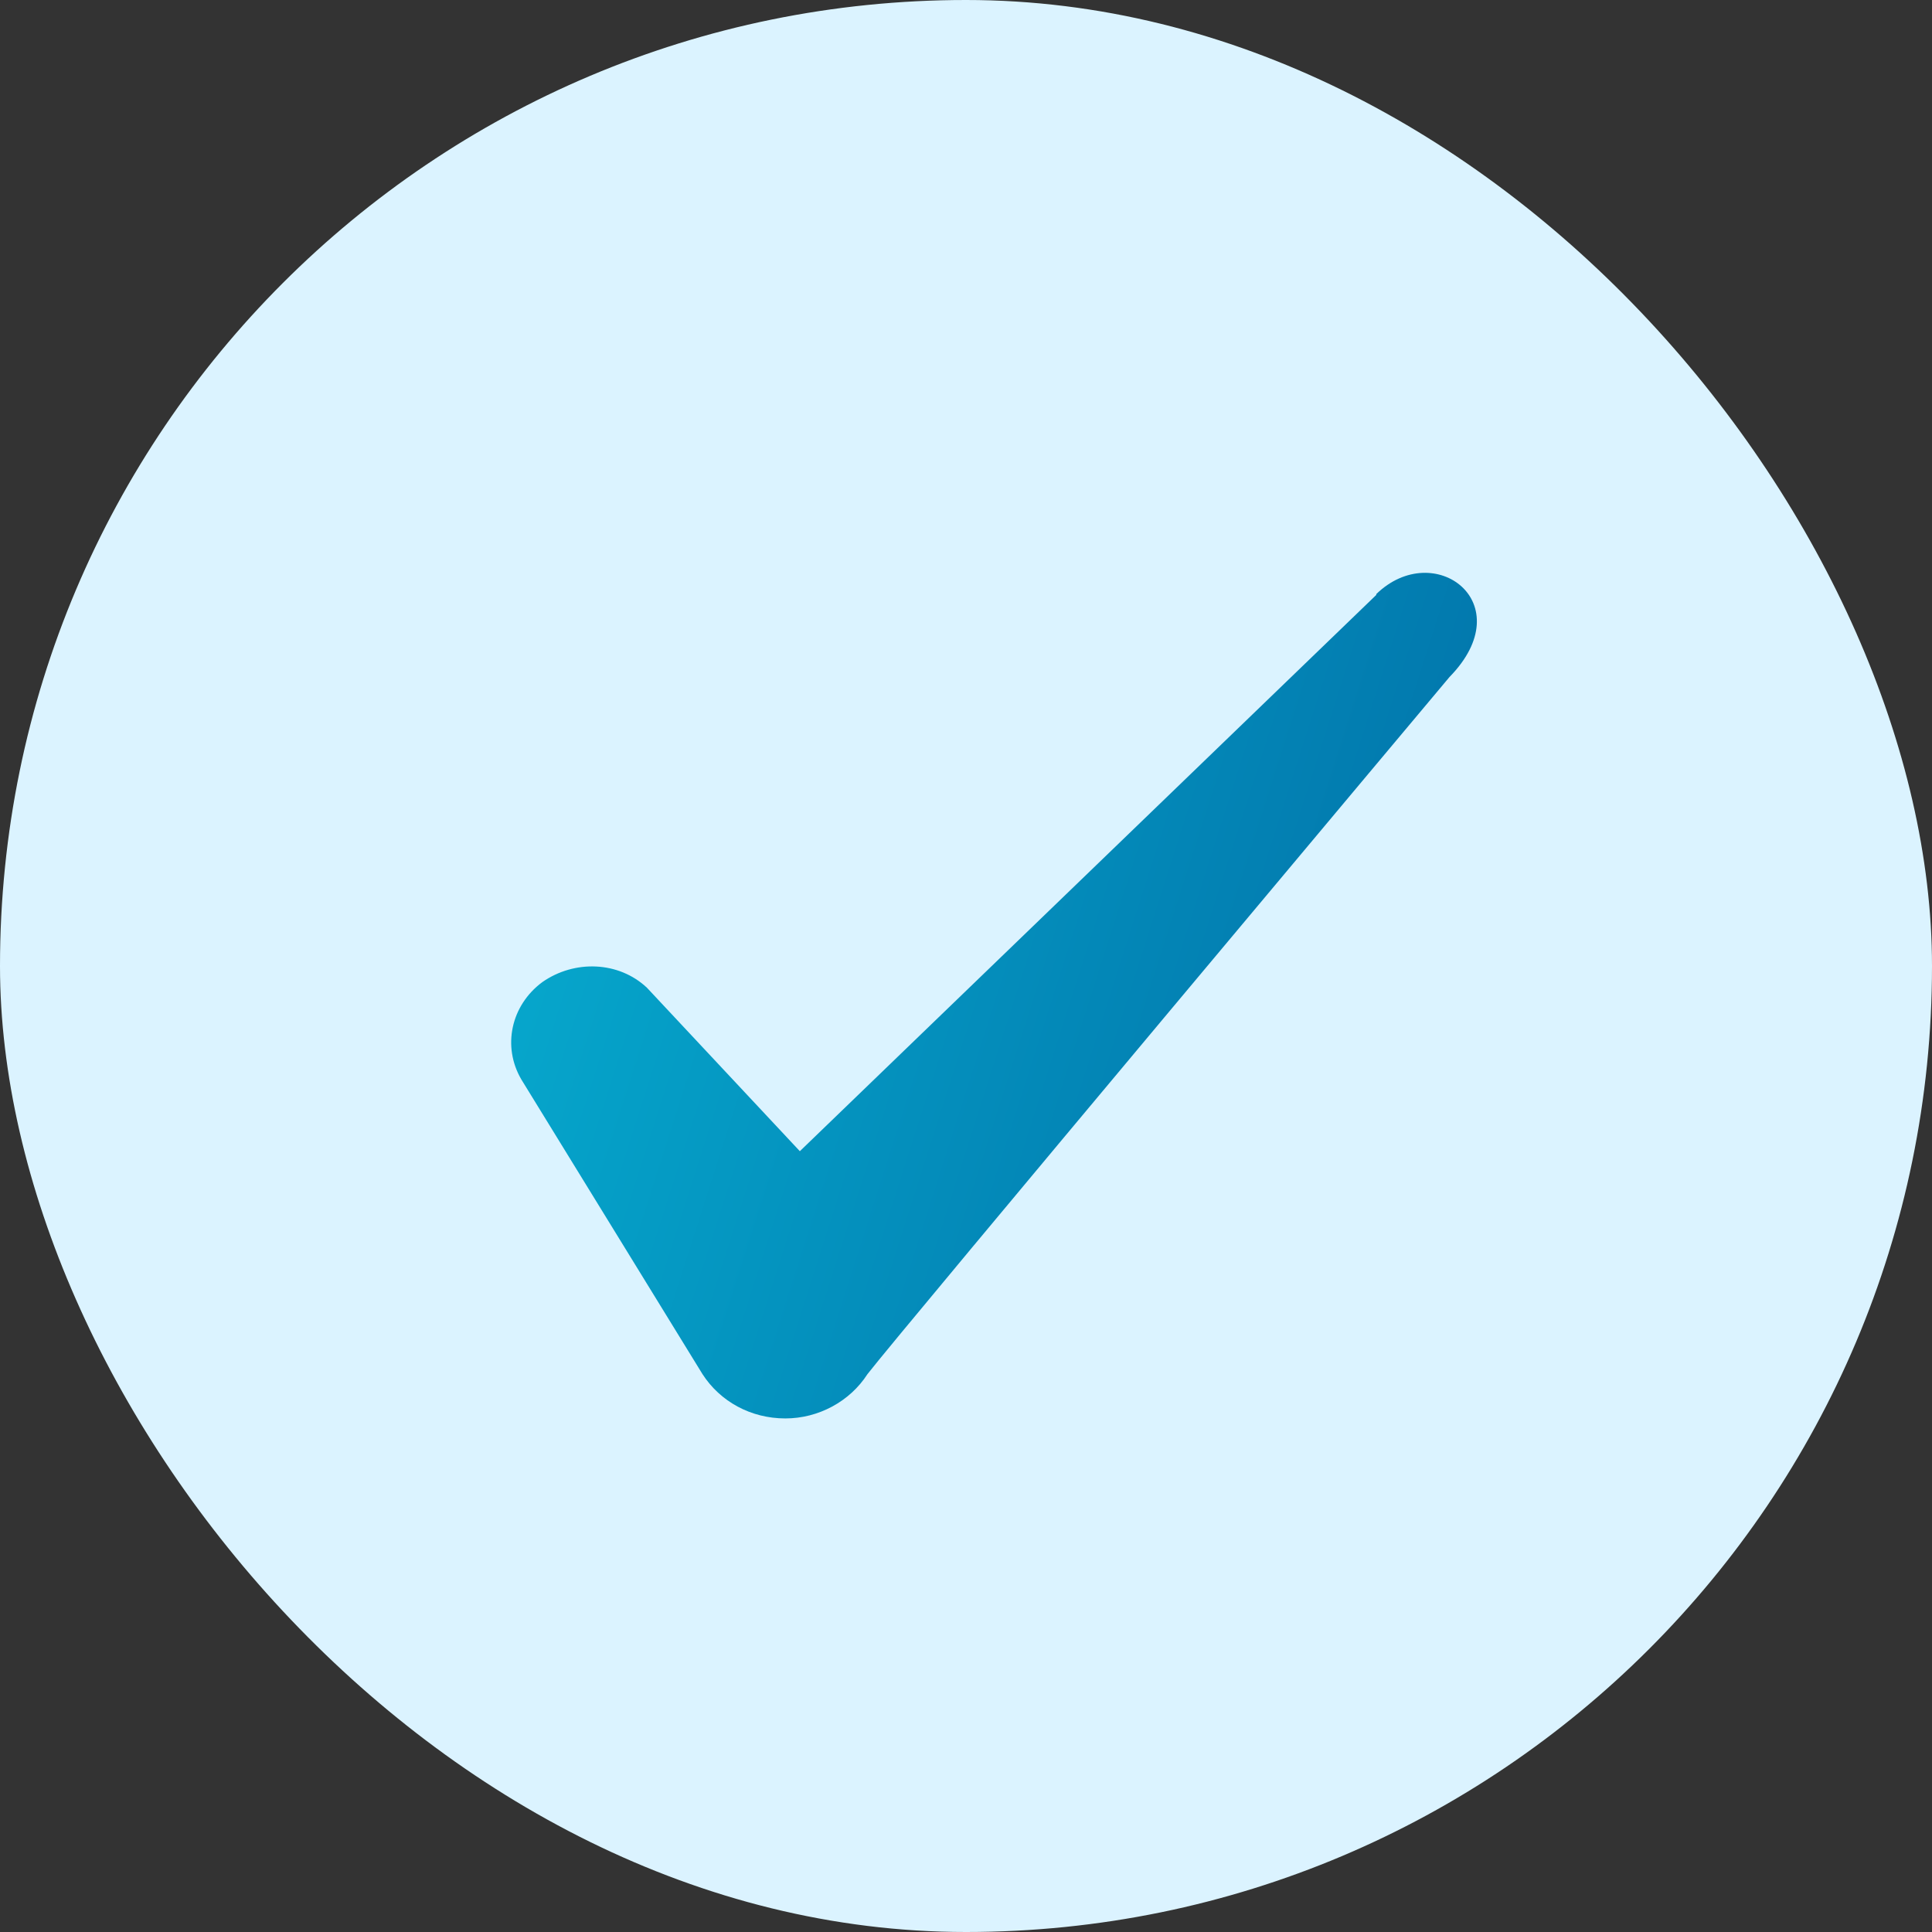 <svg width="28" height="28" viewBox="0 0 28 28" fill="none" xmlns="http://www.w3.org/2000/svg">
<rect x="0" y="0" width="28" height="28" fill="#333333" stroke="none"/>
<g clip-path="url(#clip0_120_9979)">
<rect width="28" height="28" rx="14" fill="#DBF3FF"/>
<path fill-rule="evenodd" clip-rule="evenodd" d="M19.946 8.622L11.592 16.684L9.376 14.315C8.967 13.93 8.326 13.907 7.859 14.234C7.404 14.572 7.276 15.167 7.556 15.645L10.181 19.915C10.437 20.312 10.881 20.557 11.382 20.557C11.861 20.557 12.316 20.312 12.572 19.915C12.992 19.367 21.007 9.812 21.007 9.812C22.057 8.739 20.786 7.794 19.946 8.61V8.622Z" fill="url(#paint0_linear_120_9979)"/>
</g>
<defs>
<linearGradient id="paint0_linear_120_9979" x1="7.964" y1="12.056" x2="22.341" y2="16.645" gradientUnits="userSpaceOnUse">
<stop stop-color="#06A7CC"/>
<stop offset="1" stop-color="#016DA6"/>
</linearGradient>
<clipPath id="clip0_120_9979">
<rect width="28" height="28" fill="white"/>
</clipPath>
</defs>
</svg>
